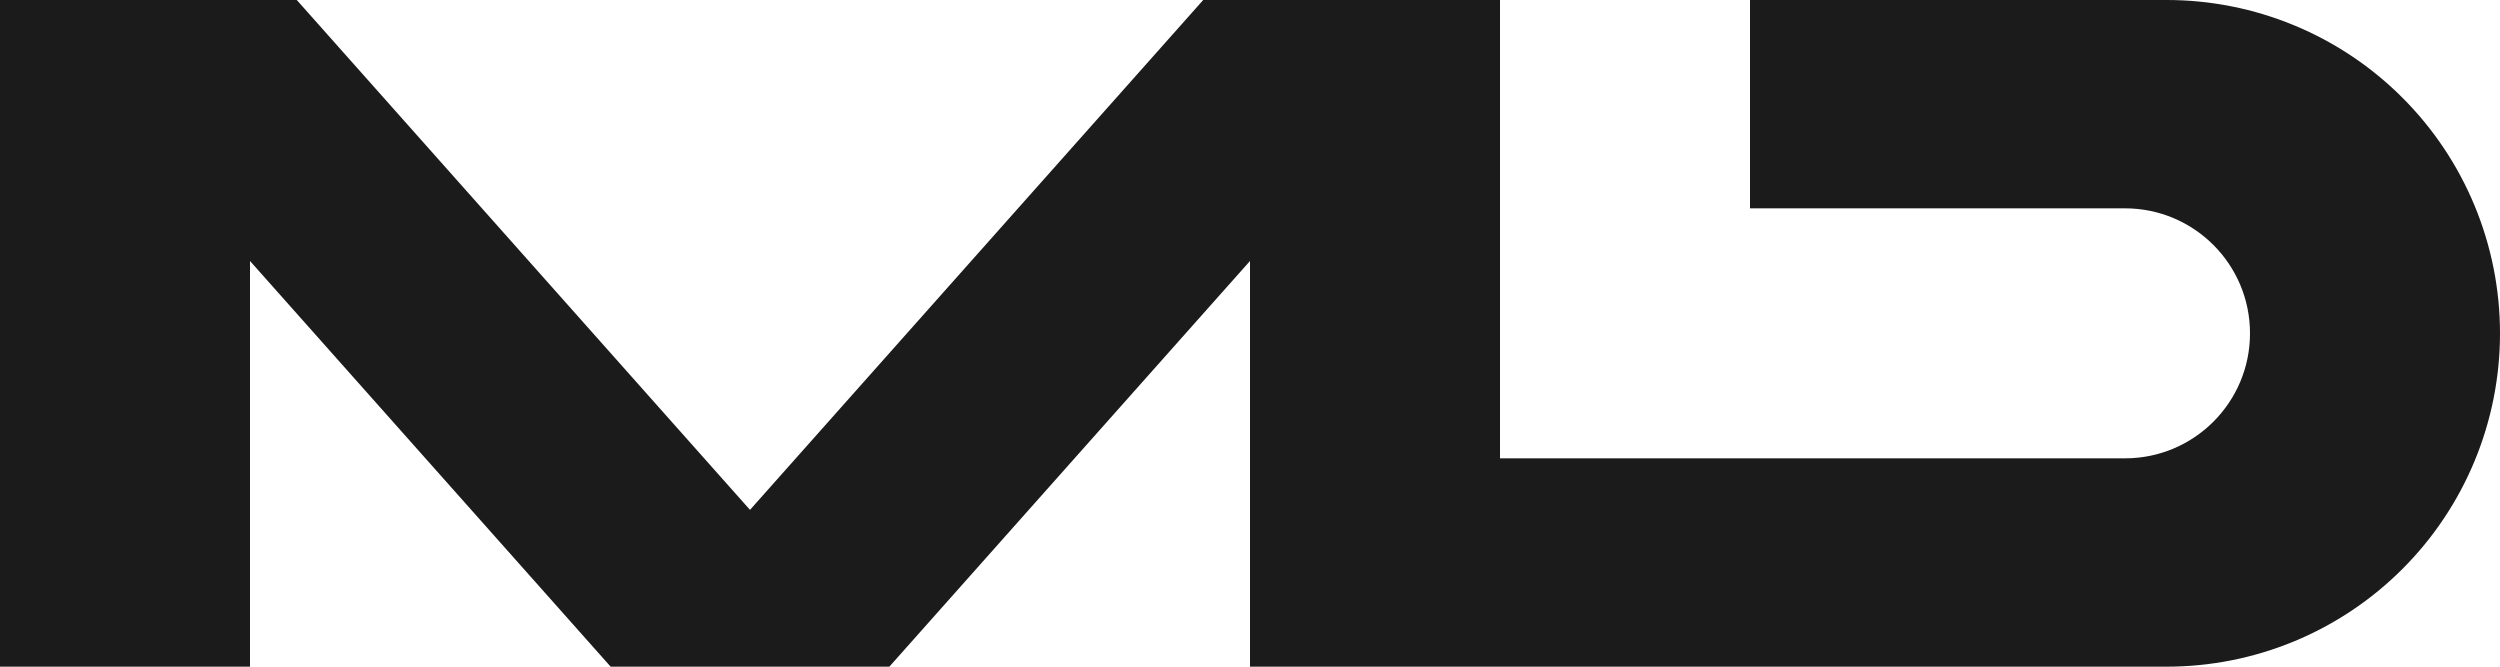 <?xml version="1.0" encoding="UTF-8"?> <svg xmlns="http://www.w3.org/2000/svg" width="90" height="24" viewBox="0 0 90 24" fill="none"><g clip-path="url(#clip0_225_44)"><path d="M54 0H43.316L27 18.355L10.684 0H0V24H9V9.395L21.983 24H32.017L45 9.395V24H78C79.576 24 81.136 23.69 82.592 23.087C84.048 22.483 85.371 21.6 86.485 20.485C87.6 19.371 88.484 18.048 89.087 16.592C89.69 15.136 90 13.576 90 12C90 10.424 89.69 8.864 89.087 7.408C88.484 5.952 87.6 4.629 86.485 3.515C85.371 2.4 84.048 1.516 82.592 0.913C81.136 0.31 79.576 0 78 0H63V7.5H76.5C78.985 7.5 81 9.515 81 12C81 14.485 78.985 16.5 76.5 16.5H54V0Z" fill="#1B1B1B"></path></g><defs><clipPath id="clip0_225_44"><rect width="90" height="24" fill="white"></rect></clipPath></defs></svg> 